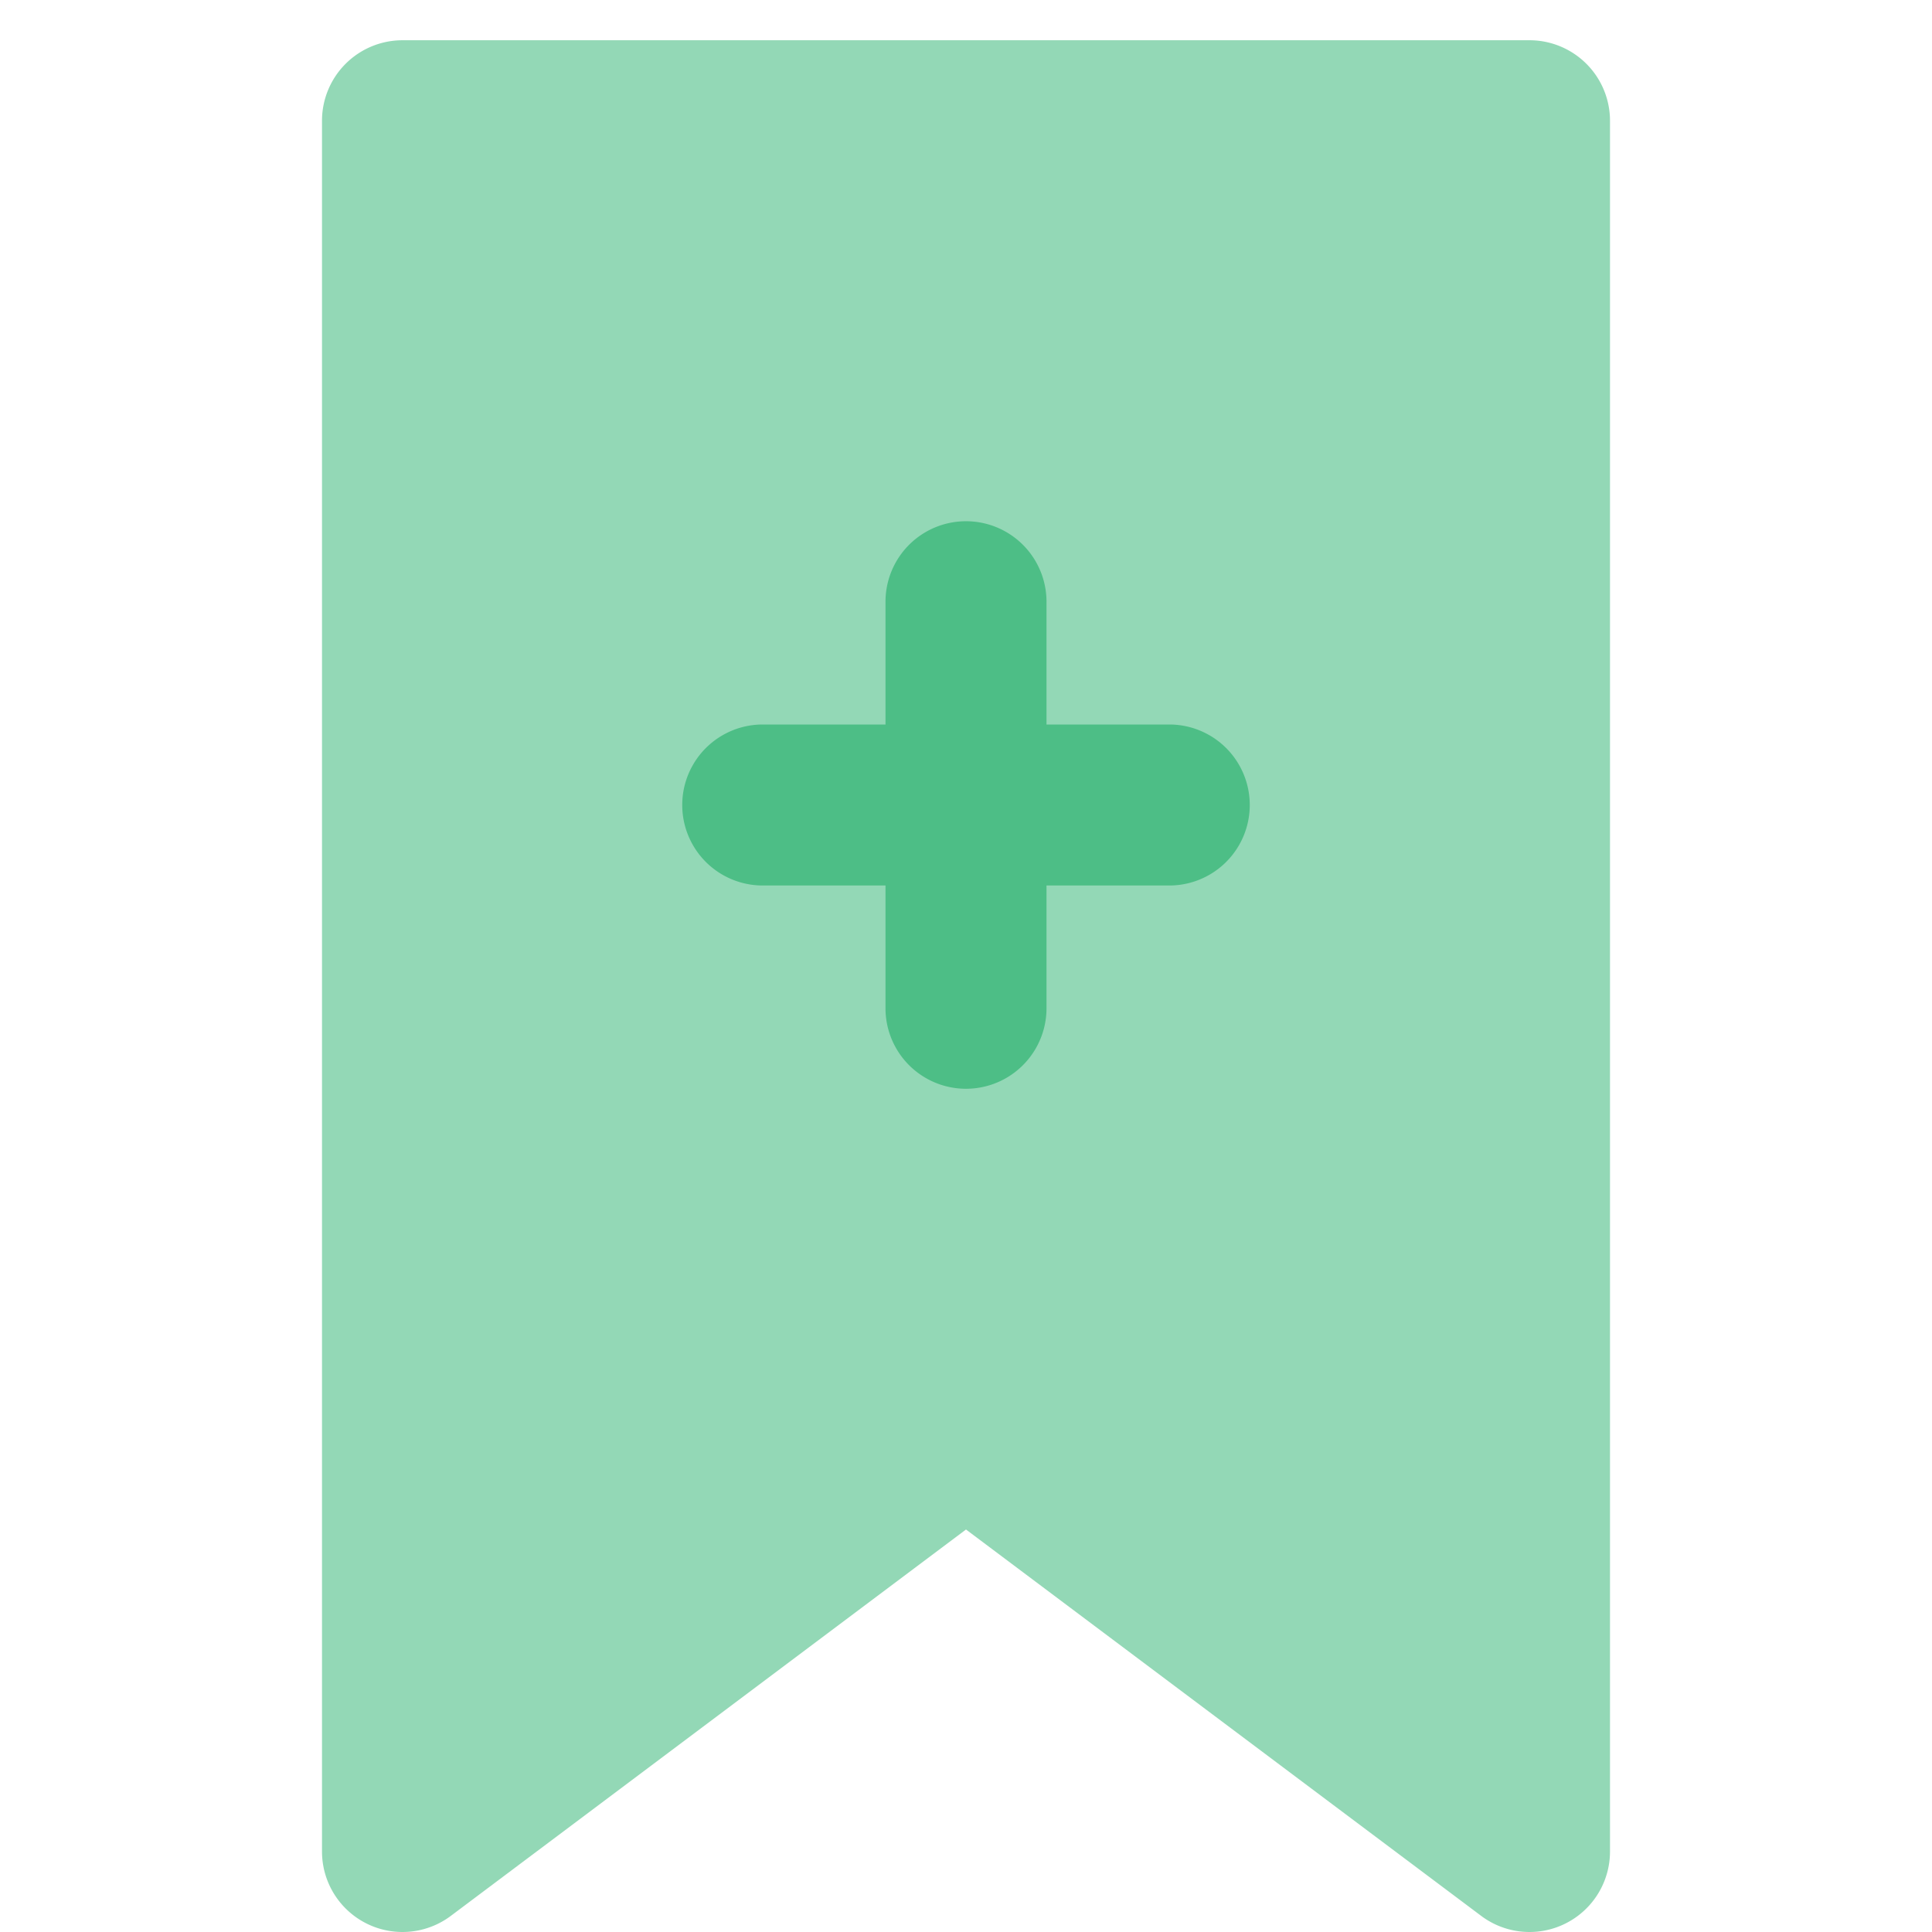 <svg xmlns="http://www.w3.org/2000/svg" viewBox="0 0 48 48"><title>70 Basic icons by Xicons.co</title><path d="M36.8,47.6L24,38,11.2,47.6A2,2,0,0,1,8,46V3a2,2,0,0,1,2-2H38a2,2,0,0,1,2,2V46A2,2,0,0,1,36.8,47.6Z" fill="#93d8b6"/><path d="M29.05,22H18.95a2,2,0,0,1,0-4H29.05A2,2,0,0,1,29.05,22Z" fill="#4dbe86"/><path d="M26,14.95V25.05a2,2,0,0,1-4,0V14.95A2,2,0,0,1,26,14.95Z" fill="#4dbe86"/></svg>
